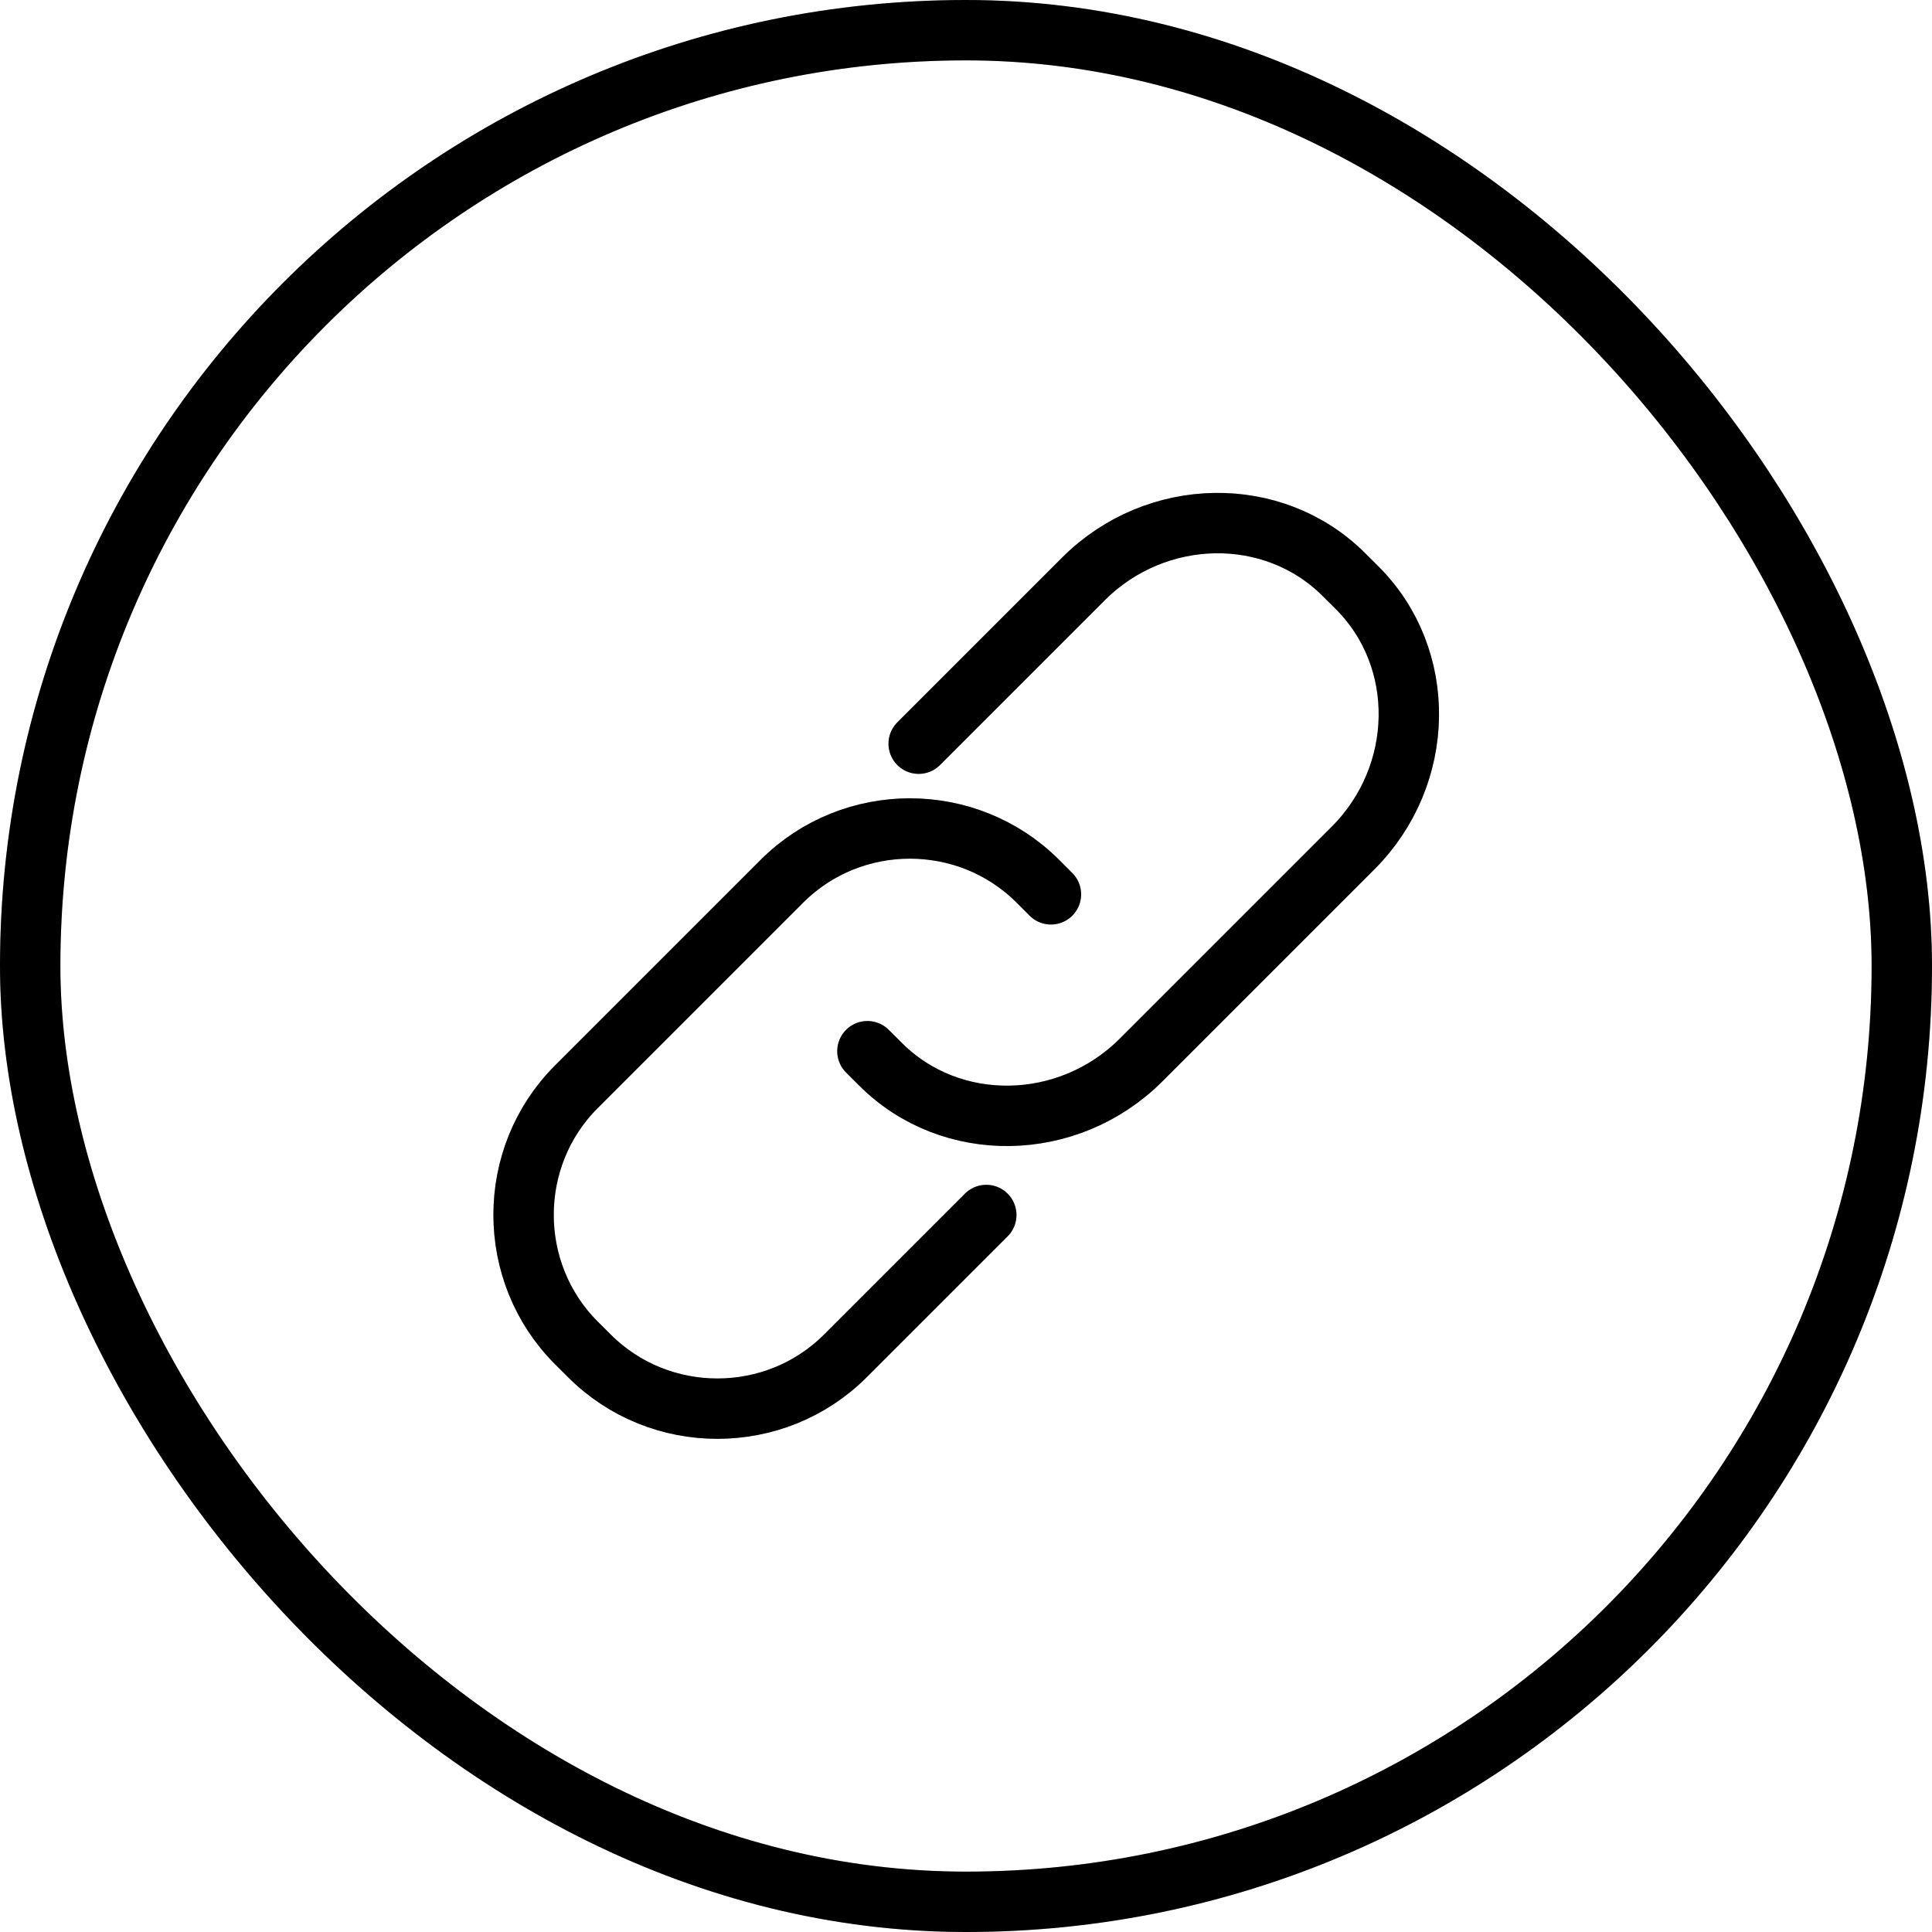 <svg width="32" height="32" viewBox="0 0 32 32" fill="none" xmlns="http://www.w3.org/2000/svg">
    <rect x="0.5" y="0.5" width="31" height="31" rx="15.5" stroke="black"/>
    <rect x="0.5" y="0.5" width="31" height="31" rx="15.5" stroke="black" stroke-opacity="0.2"/>
    <g clip-path="url(#clip0_7505_220323)">
    <path d="M17.407 14.813L17.19 14.596C16.025 13.431 14.116 13.431 12.951 14.596L9.545 18.002C8.381 19.166 8.381 21.076 9.545 22.241L9.763 22.458C10.927 23.623 12.837 23.623 14.002 22.458L16.336 20.124" stroke="black" stroke-linecap="round" stroke-linejoin="round"/>
    <path d="M17.407 14.813L17.19 14.596C16.025 13.431 14.116 13.431 12.951 14.596L9.545 18.002C8.381 19.166 8.381 21.076 9.545 22.241L9.763 22.458C10.927 23.623 12.837 23.623 14.002 22.458L16.336 20.124" stroke="black" stroke-opacity="0.2" stroke-linecap="round" stroke-linejoin="round"/>
    <path d="M14.367 17.411L14.585 17.628C15.749 18.793 17.69 18.762 18.896 17.561L22.41 14.047C23.616 12.841 23.647 10.9 22.478 9.735L22.26 9.518C21.096 8.353 19.155 8.384 17.949 9.585L15.216 12.318" stroke="black" stroke-linecap="round" stroke-linejoin="round"/>
    <path d="M14.367 17.411L14.585 17.628C15.749 18.793 17.69 18.762 18.896 17.561L22.41 14.047C23.616 12.841 23.647 10.9 22.478 9.735L22.26 9.518C21.096 8.353 19.155 8.384 17.949 9.585L15.216 12.318" stroke="black" stroke-opacity="0.2" stroke-linecap="round" stroke-linejoin="round"/>
    </g>
    <defs>
    <clipPath id="clip0_7505_220323">
    <rect width="16" height="16" fill="white" transform="translate(8 8)"/>
    </clipPath>
    </defs>
    </svg>
    